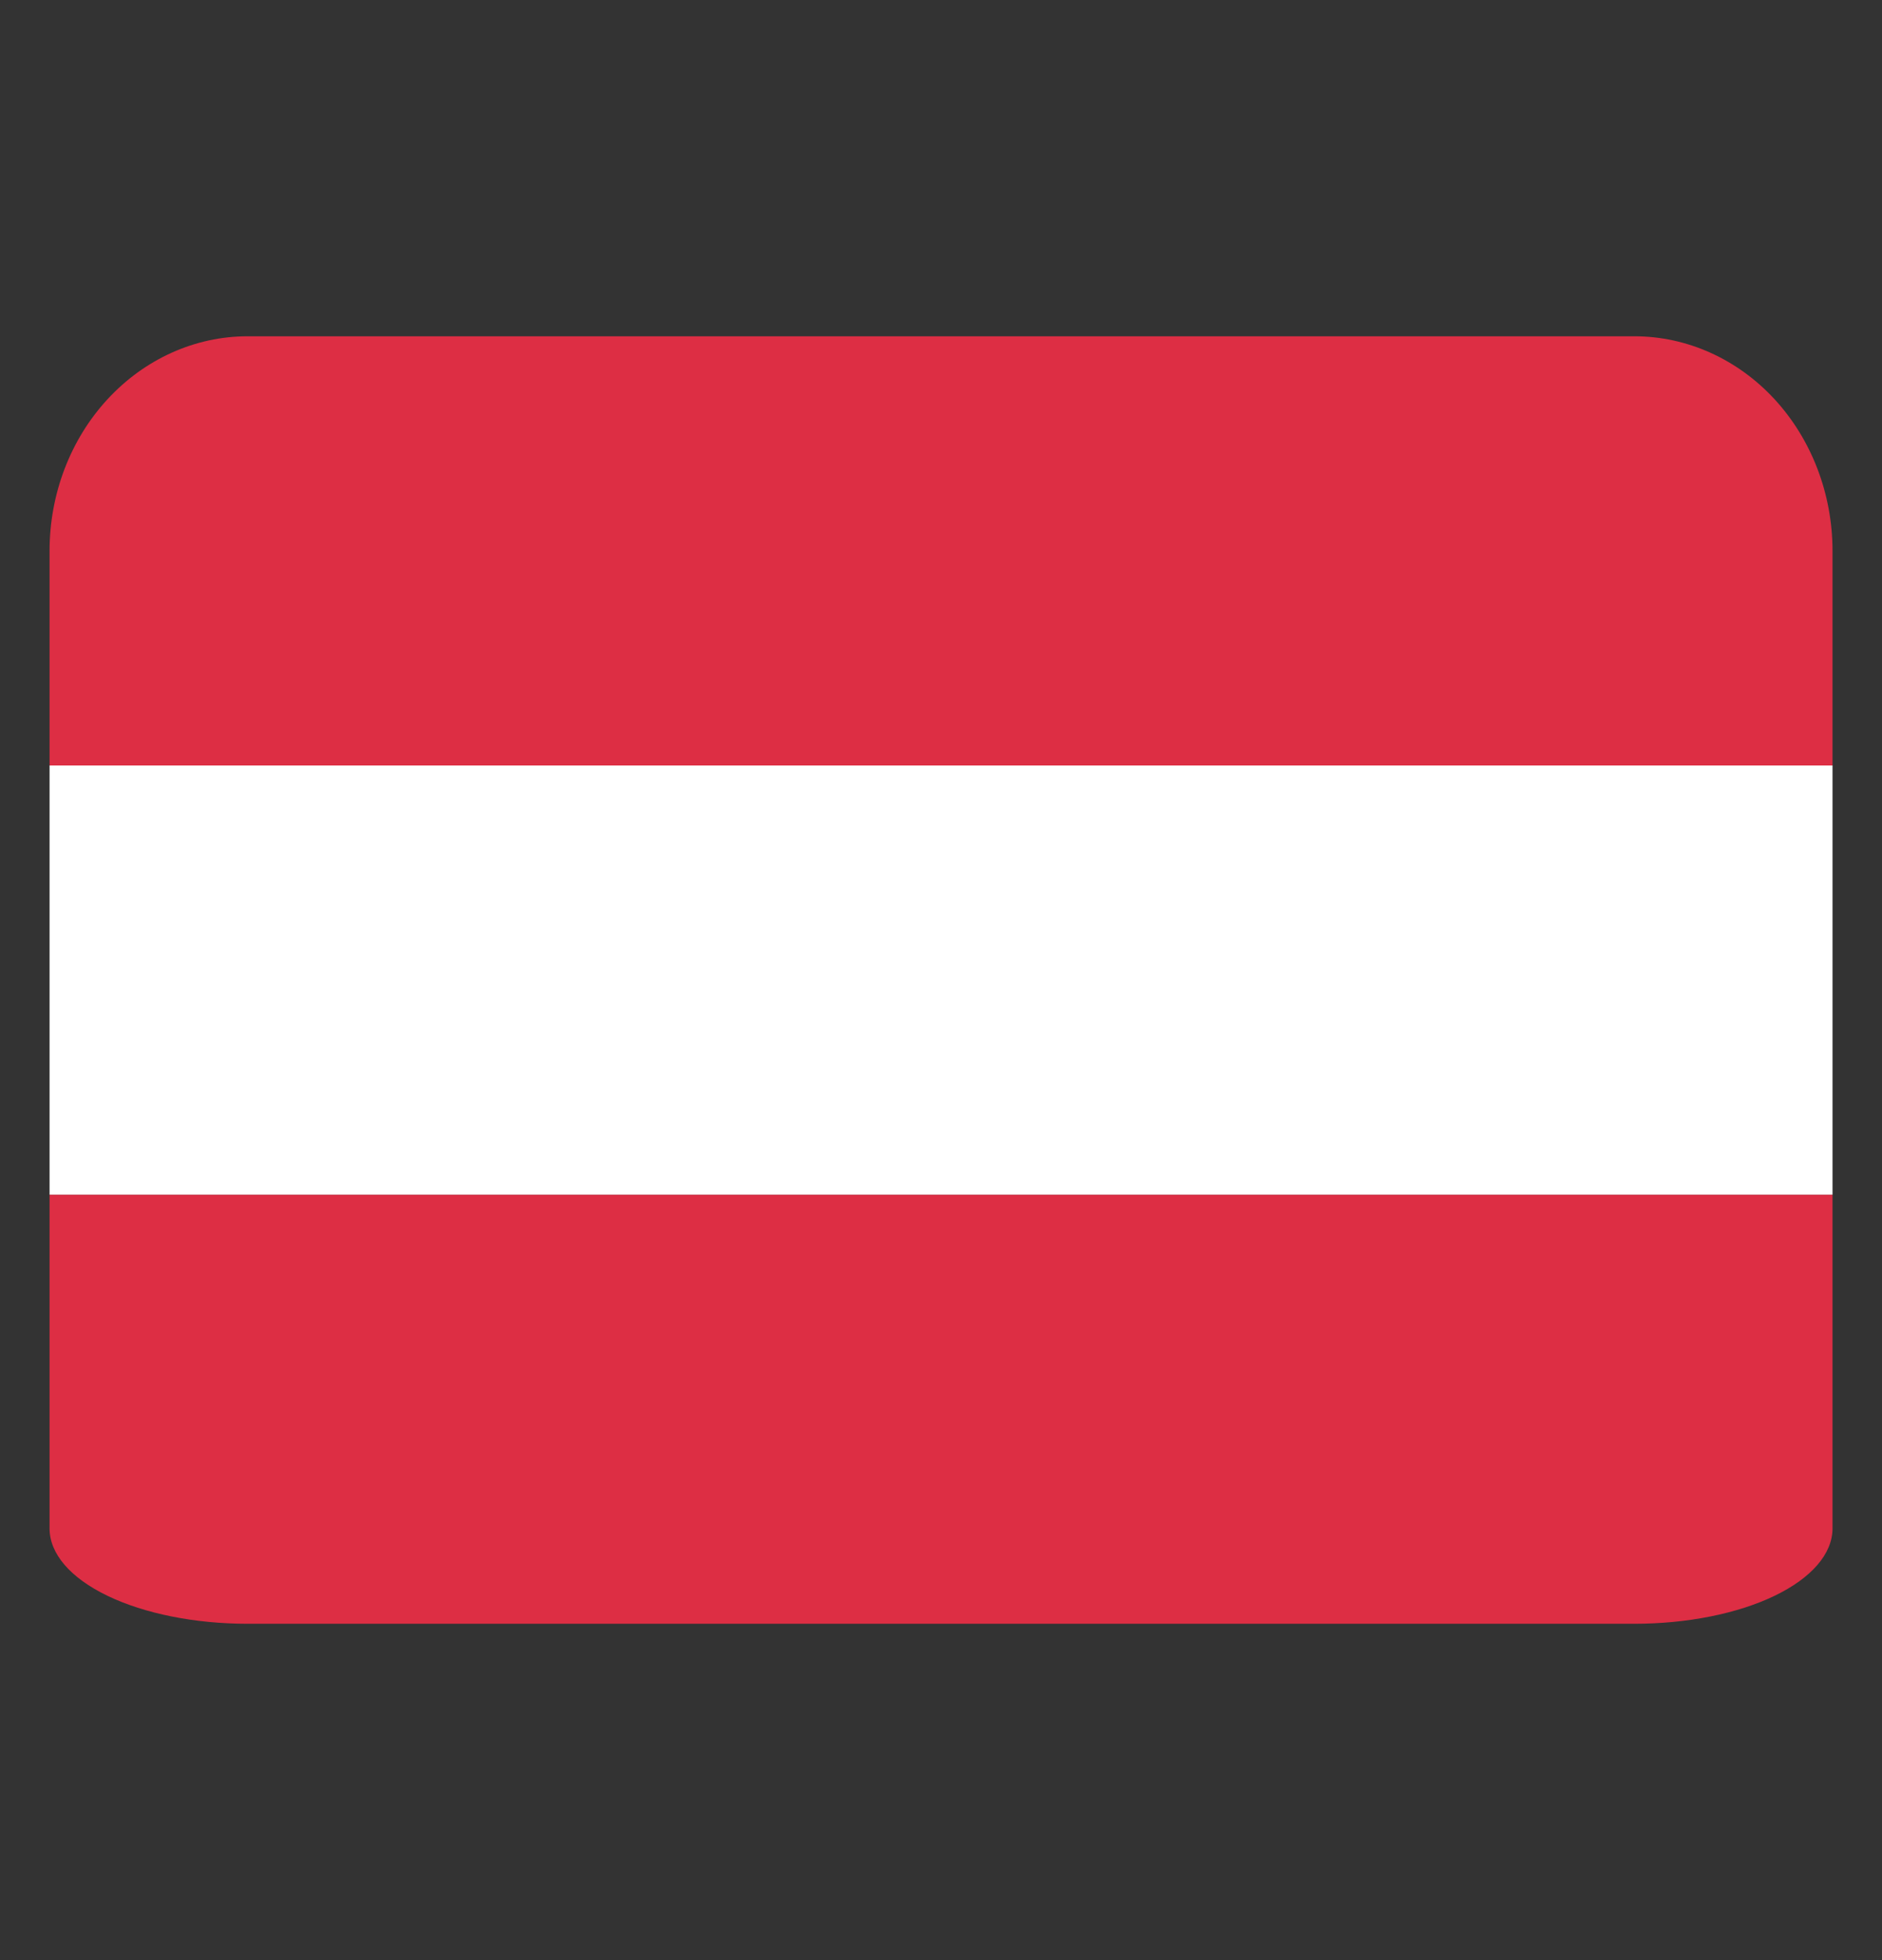 <svg width="24" height="25" viewBox="0 0 24 25" fill="none" xmlns="http://www.w3.org/2000/svg">
<rect x="0" y="0" width="24" height="25" fill="#333333" stroke="none"/>
<g clip-path="url(#clip0_795_629)">
<mask id="mask0_795_629" style="mask-type:luminance" maskUnits="userSpaceOnUse" x="0" y="0" width="24" height="25">
<path d="M0 0.5H24V24.5H0V0.5Z" fill="white"/>
</mask>
<g mask="url(#mask0_795_629)">
<path d="M0.632 15.237V19.494C0.632 19.817 0.898 20.126 1.372 20.354C1.846 20.582 2.488 20.71 3.158 20.71H20.842C21.512 20.71 22.155 20.582 22.629 20.354C23.102 20.126 23.369 19.817 23.369 19.494V15.237H0.632Z" fill="#DD2E44"/>
<path d="M23.369 15.237H0.632V9.763H23.369V15.237Z" fill="white"/>
<path d="M20.842 4.289H3.158C2.488 4.289 1.846 4.578 1.372 5.091C0.898 5.604 0.632 6.3 0.632 7.026V9.763H23.369V7.026C23.369 6.3 23.102 5.604 22.629 5.091C22.155 4.578 21.512 4.289 20.842 4.289Z" fill="#DD2E44"/>
</g>
</g>
<defs>
<clipPath id="clip0_795_629">
<rect width="24" height="24" fill="white" transform="translate(0 0.5)"/>
</clipPath>
</defs>
</svg>
